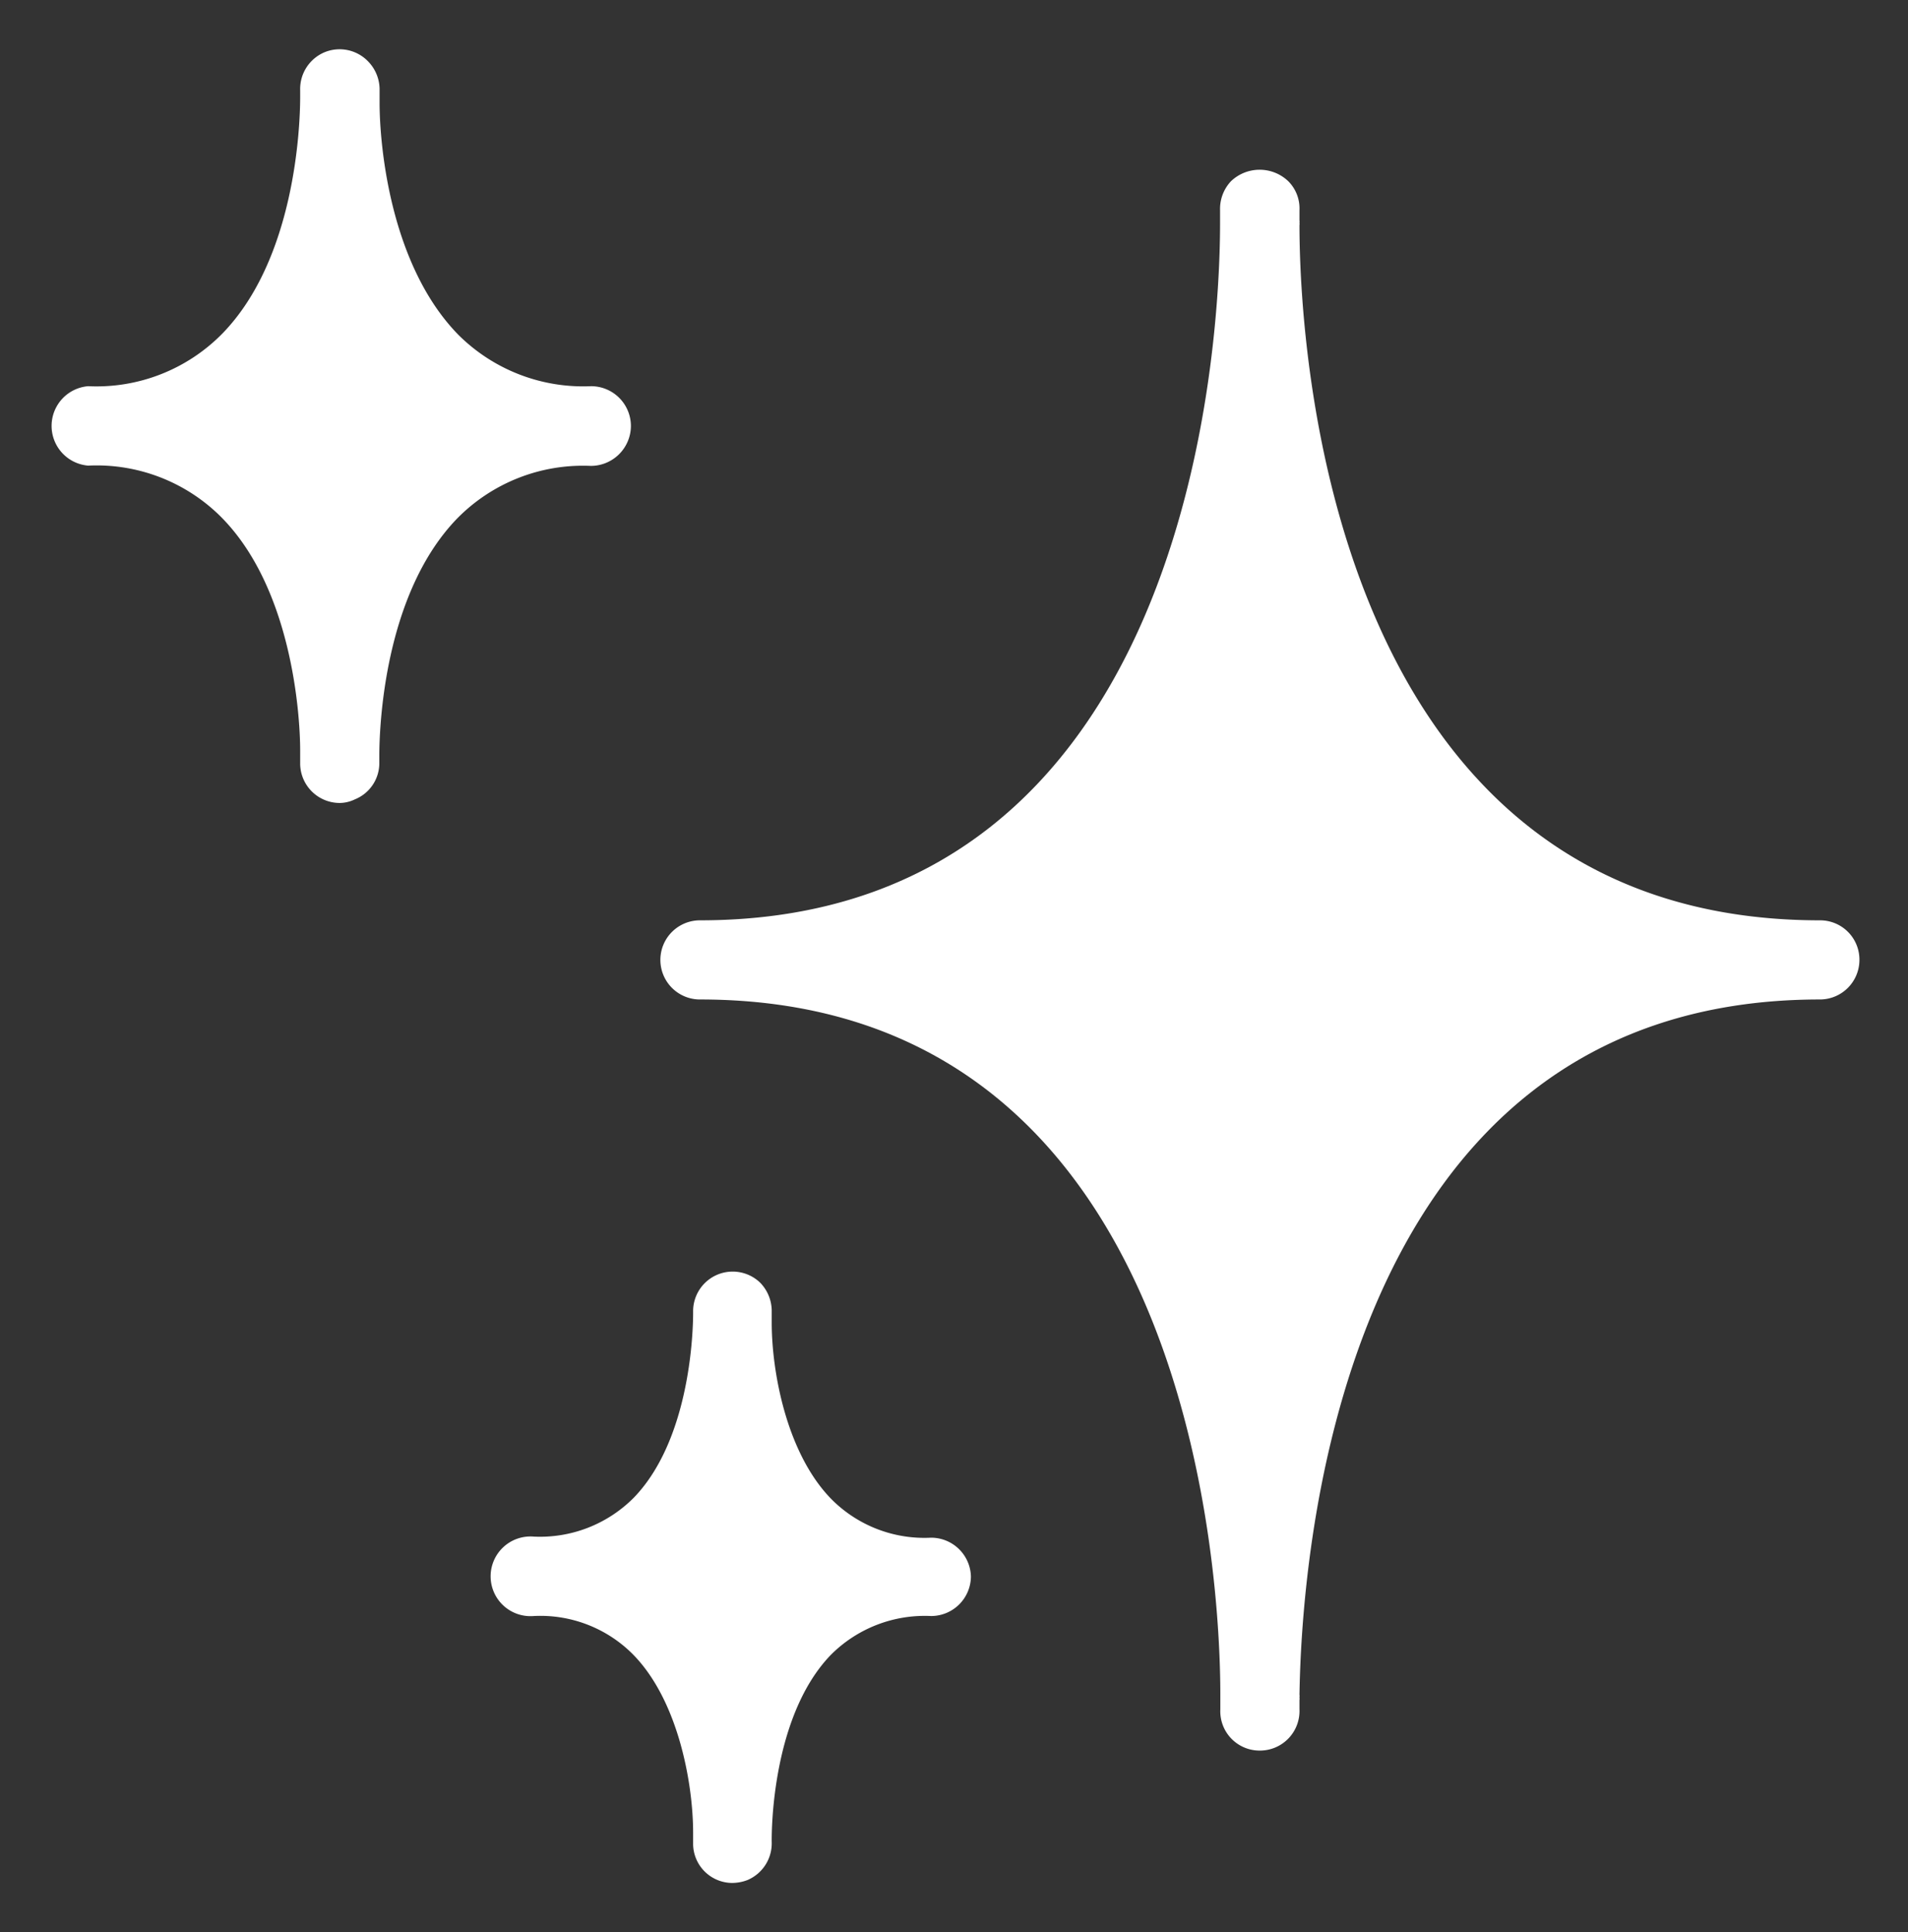 <svg id="Layer_1" data-name="Layer 1" xmlns="http://www.w3.org/2000/svg" viewBox="0 0 69.92 70.8"><rect x="0" y="0" width="69.92" height="70.8" fill="#333333" stroke="none"/><defs><style>.cls-1{fill:#fff;}</style></defs><path class="cls-1" d="M68.14,35.17a1.45,1.45,0,0,1-1.45,1.45c-18,0-19,21.22-19.07,25.47a.31.31,0,0,1,0,.1.34.34,0,0,1,0,.1v.34a1.45,1.45,0,0,1-1.45,1.51h0a1.44,1.44,0,0,1-1.45-1.51v-.54c0-4.25-1-25.47-19.07-25.47a1.45,1.45,0,0,1,0-2.9C43.7,33.72,44.7,12.5,44.71,8.25V7.7a1.48,1.48,0,0,1,.4-1.06,1.52,1.52,0,0,1,2.1,0,1.41,1.41,0,0,1,.41,1.06v.38a.17.17,0,0,1,0,.07.34.34,0,0,1,0,.1c0,4.25,1,25.47,19.07,25.47A1.44,1.44,0,0,1,68.14,35.17Z"/><path class="cls-1" d="M23.12,15.61a1.47,1.47,0,0,1-1.47,1.46A6.46,6.46,0,0,0,16.75,19c-2.67,2.76-2.85,7.6-2.85,8.7v.23A1.43,1.43,0,0,1,13,29.29a1.28,1.28,0,0,1-.57.13h0A1.45,1.45,0,0,1,11,28s0-.22,0-.49c0-1.44-.34-6-2.9-8.57a6.45,6.45,0,0,0-4.87-1.88,1.46,1.46,0,0,1,0-2.91,6.46,6.46,0,0,0,4.92-1.93C10.81,9.49,11,4.66,11,3.55V3.31a1.46,1.46,0,0,1,.88-1.39,1.45,1.45,0,0,1,1.6.32,1.48,1.48,0,0,1,.43,1v.53c0,1.53.38,5.94,2.89,8.5a6.48,6.48,0,0,0,4.86,1.88A1.46,1.46,0,0,1,23.12,15.61Z"/><path class="cls-1" d="M35.58,57.76a1.46,1.46,0,0,1-1.46,1.45,4.86,4.86,0,0,0-3.68,1.43c-2.25,2.34-2.16,6.81-2.16,6.85a1.46,1.46,0,0,1-.88,1.39,1.6,1.6,0,0,1-.57.11h0a1.44,1.44,0,0,1-1.43-1.4v-.44c0-1.77-.53-4.84-2.21-6.54a4.78,4.78,0,0,0-3.63-1.4,1.46,1.46,0,1,1,0-2.91,4.84,4.84,0,0,0,3.67-1.43c2.25-2.33,2.17-6.8,2.17-6.85A1.45,1.45,0,0,1,27.86,47a1.49,1.49,0,0,1,.42,1v.46c0,1.79.54,4.8,2.2,6.48a4.8,4.8,0,0,0,3.64,1.4A1.46,1.46,0,0,1,35.58,57.76Z"/></svg>